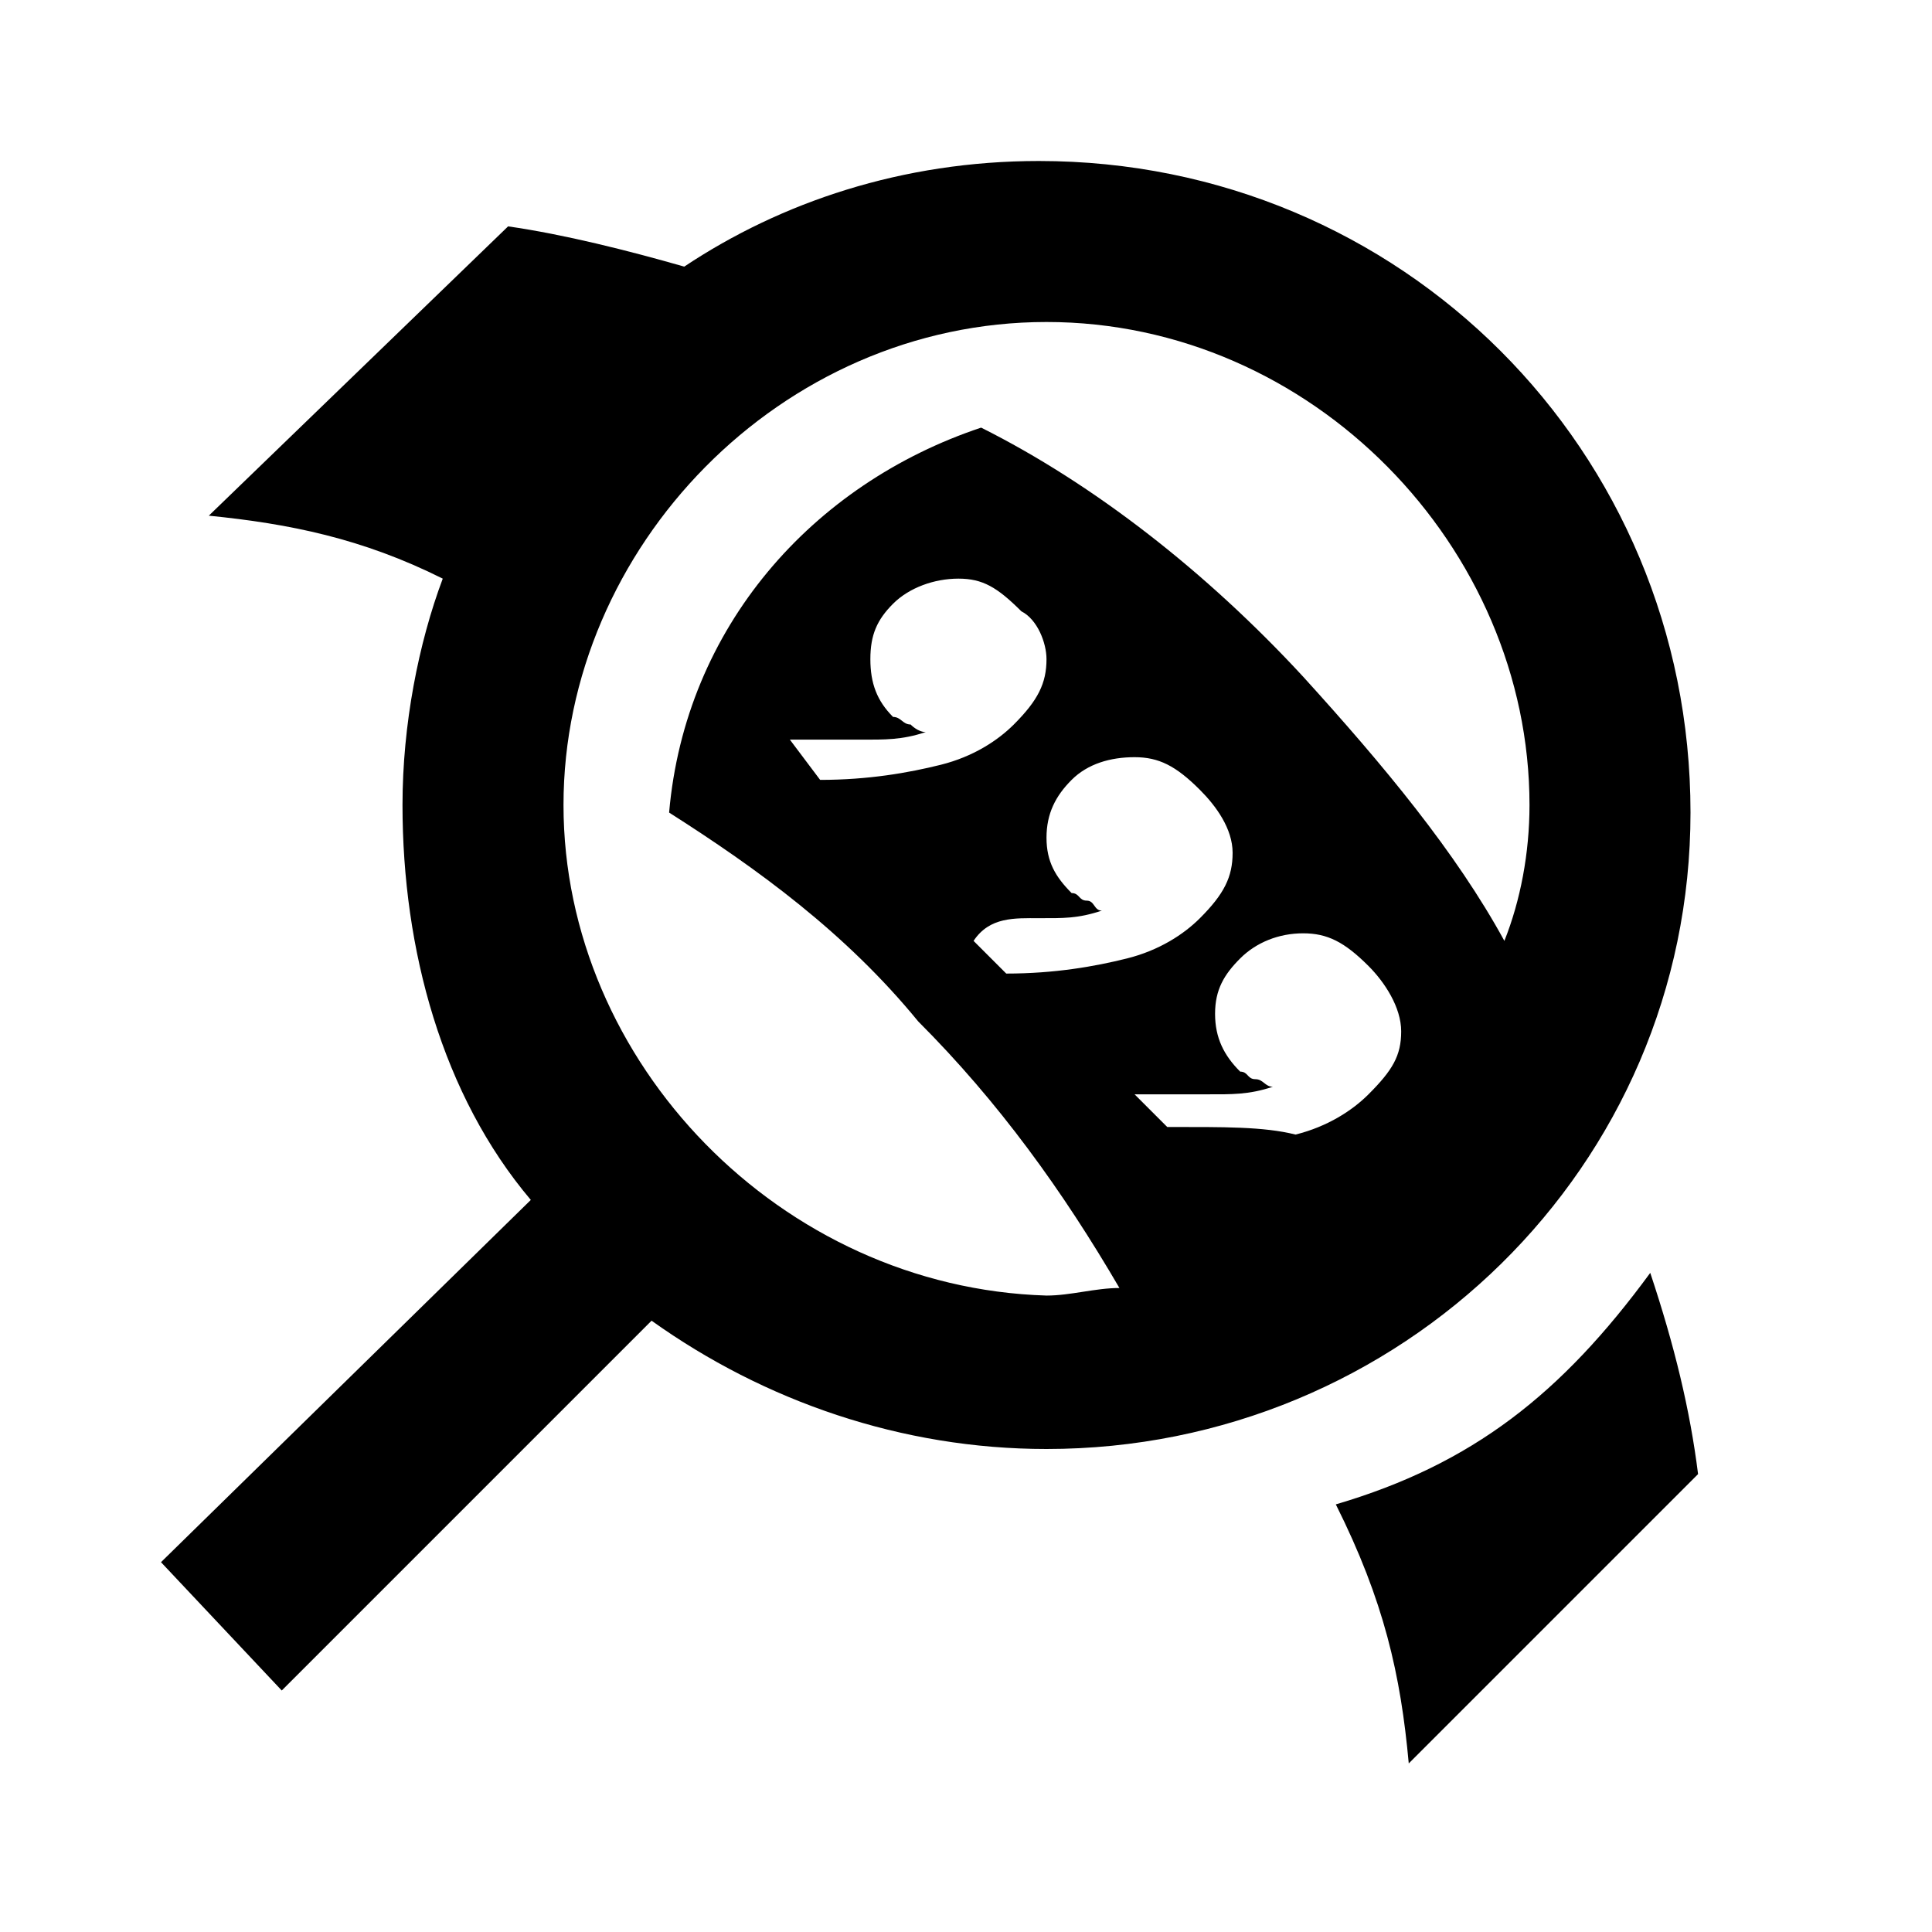 <?xml version="1.0"?>
<svg xmlns="http://www.w3.org/2000/svg" viewBox="0 0 24 24">
    <path d="M 12.906 2 C 11.206 2 9.7 2.513 8.5 3.312 C 7.8 3.112 7.013 2.913 6.312 2.812 L 2.594 6.406 C 3.594 6.506 4.5 6.688 5.5 7.188 C 5.2 7.987 5 9 5 10 C 5 11.8 5.494 13.606 6.594 14.906 L 2 19.406 L 3.5 21 L 8.094 16.406 C 9.494 17.406 11.2 18 13 18 C 17.4 18 21 14.494 21 10.094 C 21 5.594 17.406 2 12.906 2 z M 13 4 C 16.3 4 19 6.8 19 10 C 19 10.6 18.887 11.188 18.688 11.688 C 18.087 10.588 17.188 9.506 16.188 8.406 C 14.988 7.106 13.588 6.013 12.188 5.312 C 10.088 6.013 8.512 7.794 8.312 10.094 C 9.412 10.794 10.506 11.588 11.406 12.688 C 12.406 13.688 13.206 14.8 13.906 16 C 13.606 16 13.3 16.094 13 16.094 C 9.7 15.994 7 13.2 7 10 C 7 6.8 9.7 4 13 4 z M 11.906 7.188 C 12.206 7.188 12.387 7.294 12.688 7.594 C 12.887 7.694 13 7.987 13 8.188 C 13 8.488 12.894 8.7 12.594 9 C 12.394 9.2 12.088 9.4 11.688 9.5 C 11.287 9.6 10.787 9.688 10.188 9.688 L 9.812 9.188 L 10.688 9.188 C 10.988 9.188 11.2 9.194 11.5 9.094 C 11.4 9.094 11.312 9 11.312 9 C 11.213 9 11.194 8.906 11.094 8.906 C 10.894 8.706 10.812 8.488 10.812 8.188 C 10.812 7.888 10.894 7.7 11.094 7.5 C 11.294 7.3 11.606 7.188 11.906 7.188 z M 14.094 9.406 C 14.394 9.406 14.606 9.512 14.906 9.812 C 15.106 10.012 15.312 10.294 15.312 10.594 C 15.312 10.894 15.206 11.106 14.906 11.406 C 14.706 11.606 14.4 11.806 14 11.906 C 13.6 12.006 13.1 12.094 12.5 12.094 L 12.094 11.688 C 12.294 11.387 12.606 11.406 12.906 11.406 C 13.206 11.406 13.387 11.412 13.688 11.312 C 13.588 11.312 13.6 11.188 13.5 11.188 C 13.4 11.188 13.412 11.094 13.312 11.094 C 13.113 10.894 13 10.706 13 10.406 C 13 10.106 13.113 9.887 13.312 9.688 C 13.512 9.488 13.794 9.406 14.094 9.406 z M 16.188 11.594 C 16.488 11.594 16.7 11.7 17 12 C 17.2 12.2 17.406 12.512 17.406 12.812 C 17.406 13.113 17.3 13.294 17 13.594 C 16.8 13.794 16.494 13.994 16.094 14.094 C 15.694 13.994 15.2 14 14.5 14 L 14.094 13.594 L 15 13.594 C 15.3 13.594 15.512 13.6 15.812 13.5 C 15.713 13.5 15.694 13.406 15.594 13.406 C 15.494 13.406 15.506 13.312 15.406 13.312 C 15.206 13.113 15.094 12.894 15.094 12.594 C 15.094 12.294 15.206 12.106 15.406 11.906 C 15.606 11.706 15.887 11.594 16.188 11.594 z M 20.5 15.812 C 19.4 17.312 18.294 18.188 16.594 18.688 C 17.194 19.887 17.4 20.806 17.5 21.906 L 21.094 18.312 C 20.994 17.512 20.8 16.712 20.5 15.812 z"/>
</svg>
